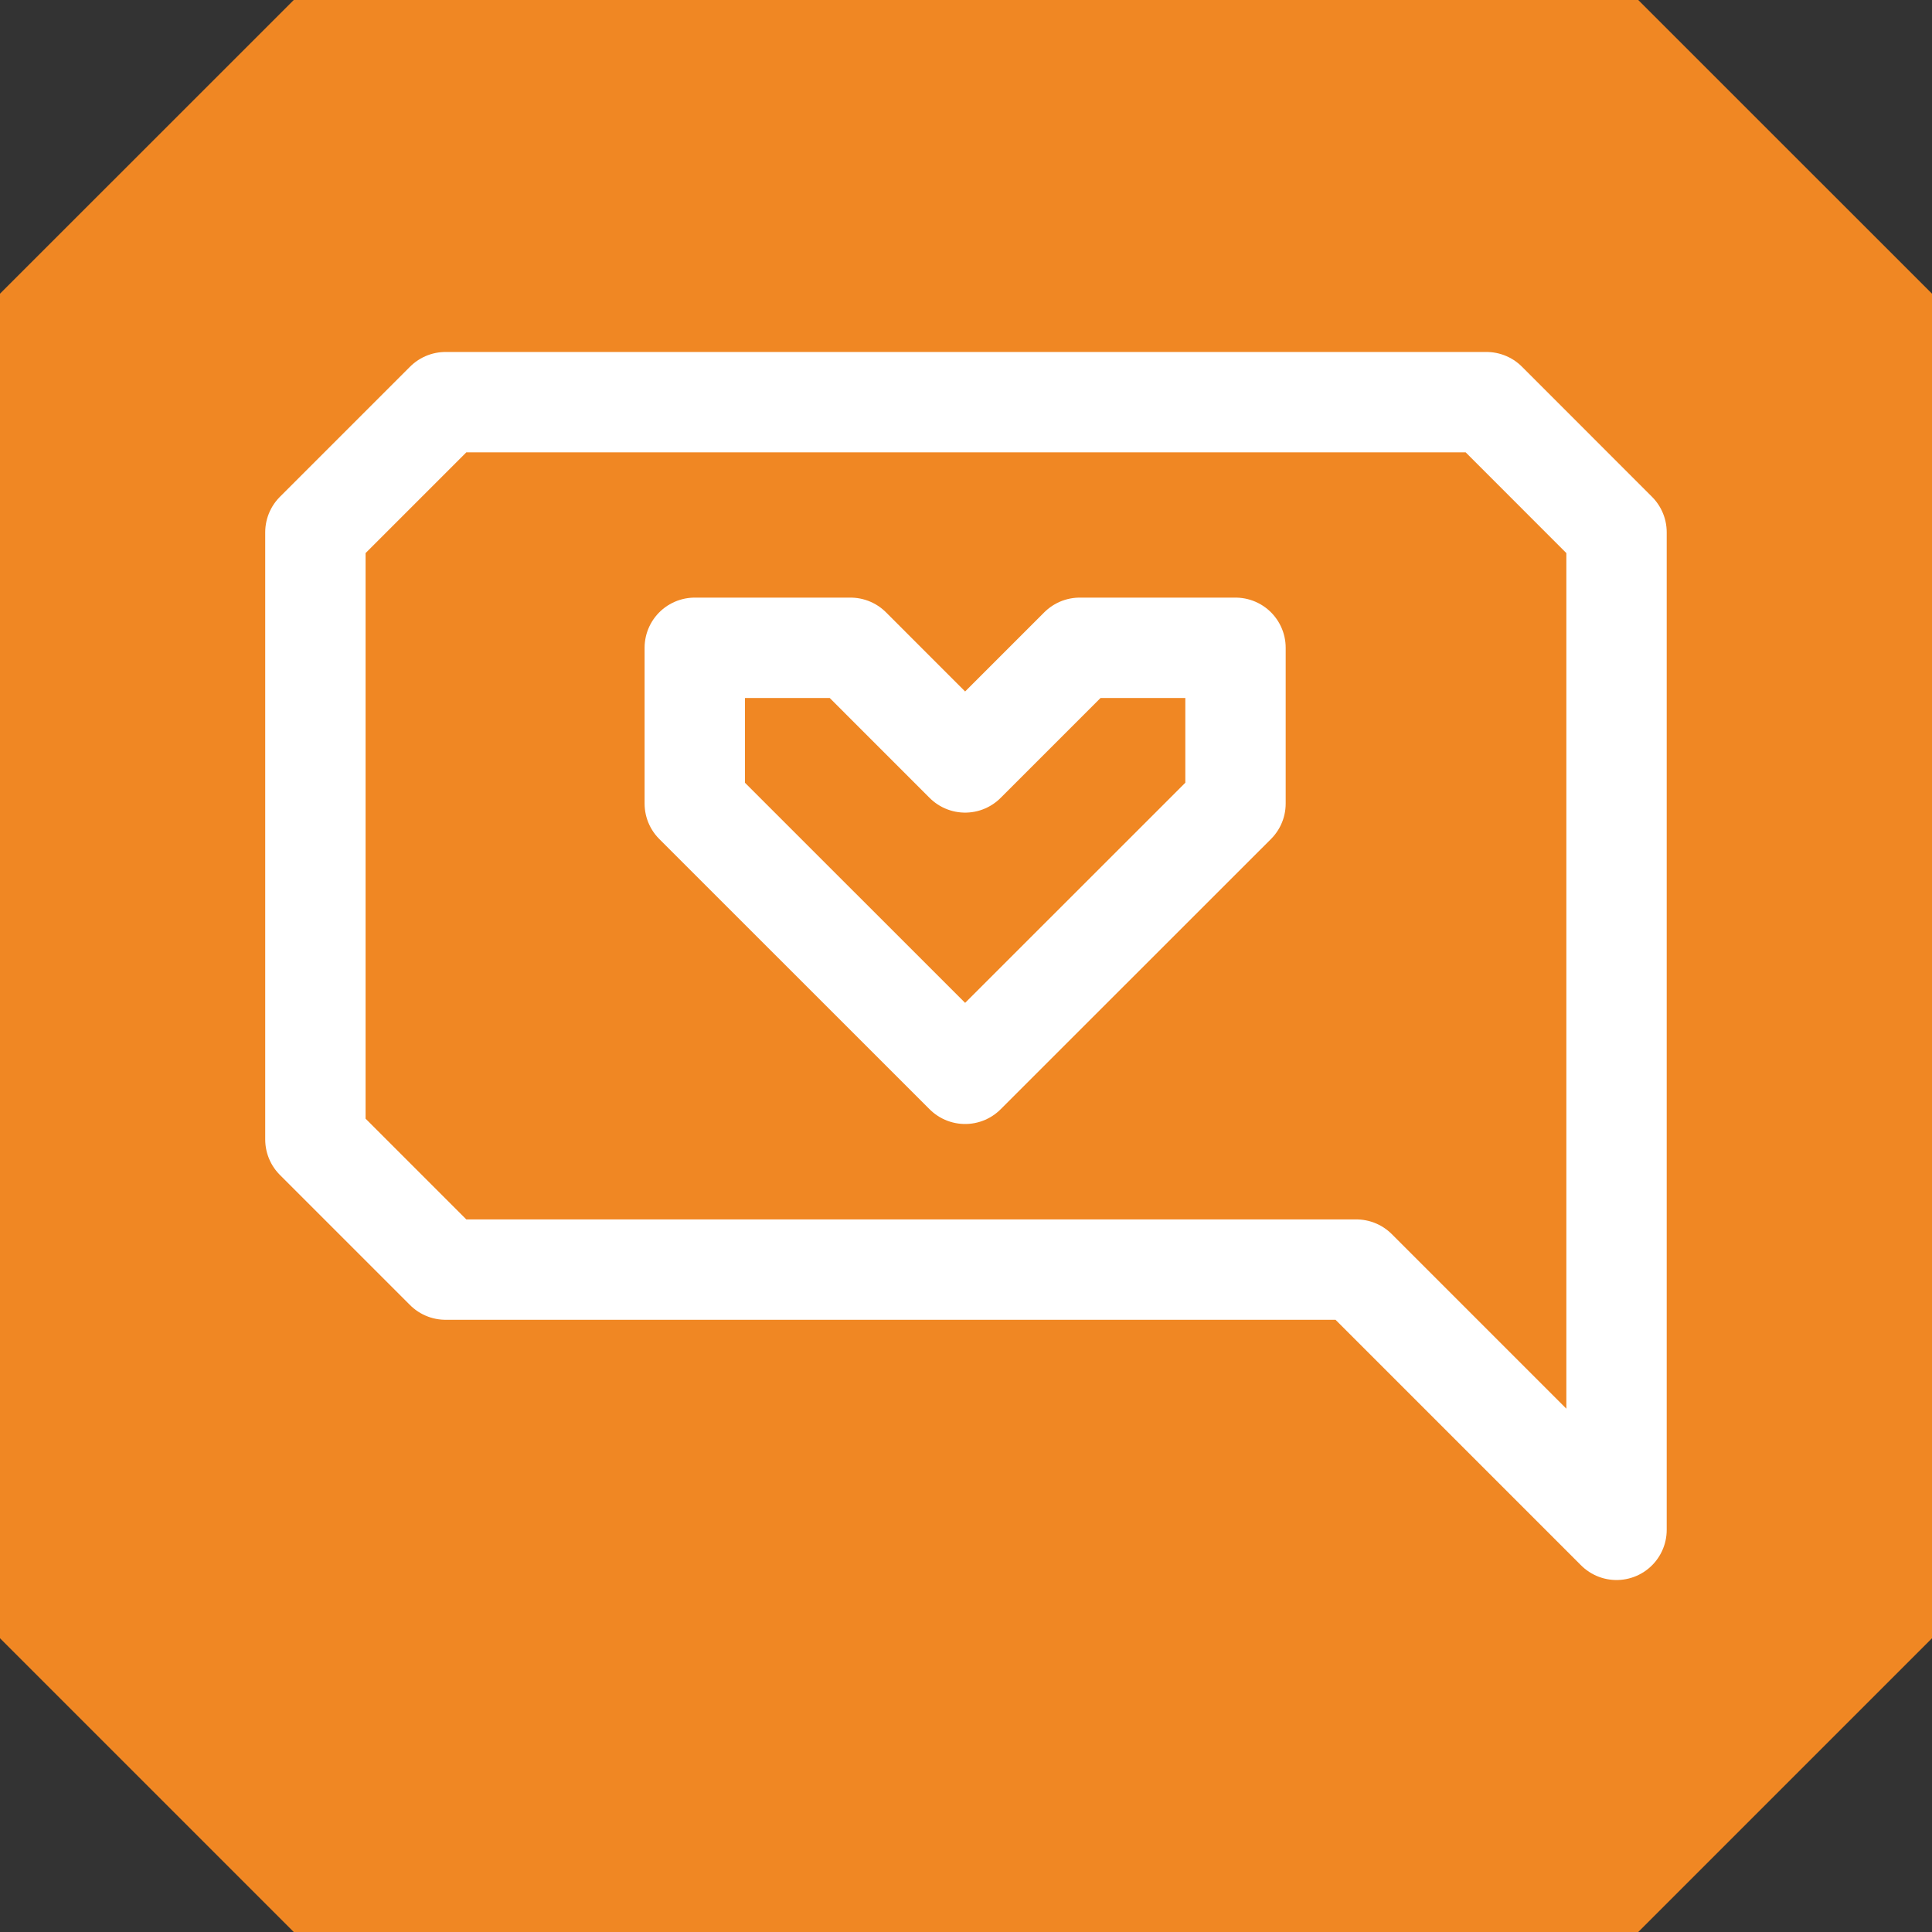 <svg width="77" height="77" viewBox="0 0 77 77" fill="none" xmlns="http://www.w3.org/2000/svg">
<rect x="0" y="0" width="77" height="77" fill="#333333" stroke="none"/>
<g clip-path="url(#clip0_205_12619)">
<path fill-rule="evenodd" clip-rule="evenodd" d="M11.708 77H65.292L77 65.292V11.705L65.292 0H11.708L0 11.705V65.292L11.708 77Z" fill="#F08723"/>
<path d="M59.243 16.028H17.757L12.57 21.215V45.413L17.757 50.6H54.056L64.427 60.972V45.413V42.622V21.215L59.243 16.028Z" stroke="white" stroke-width="4" stroke-linecap="round" stroke-linejoin="round"/>
<path fill-rule="evenodd" clip-rule="evenodd" d="M38.465 42.797L27.69 32.025V25.818H33.897L38.465 30.387L43.034 25.818H49.241V32.025L38.465 42.797Z" stroke="white" stroke-width="4" stroke-linecap="round" stroke-linejoin="round"/>
</g>
<defs>
<clipPath id="clip0_205_12619">
<rect width="77" height="77" fill="white"/>
</clipPath>
</defs>
</svg>
